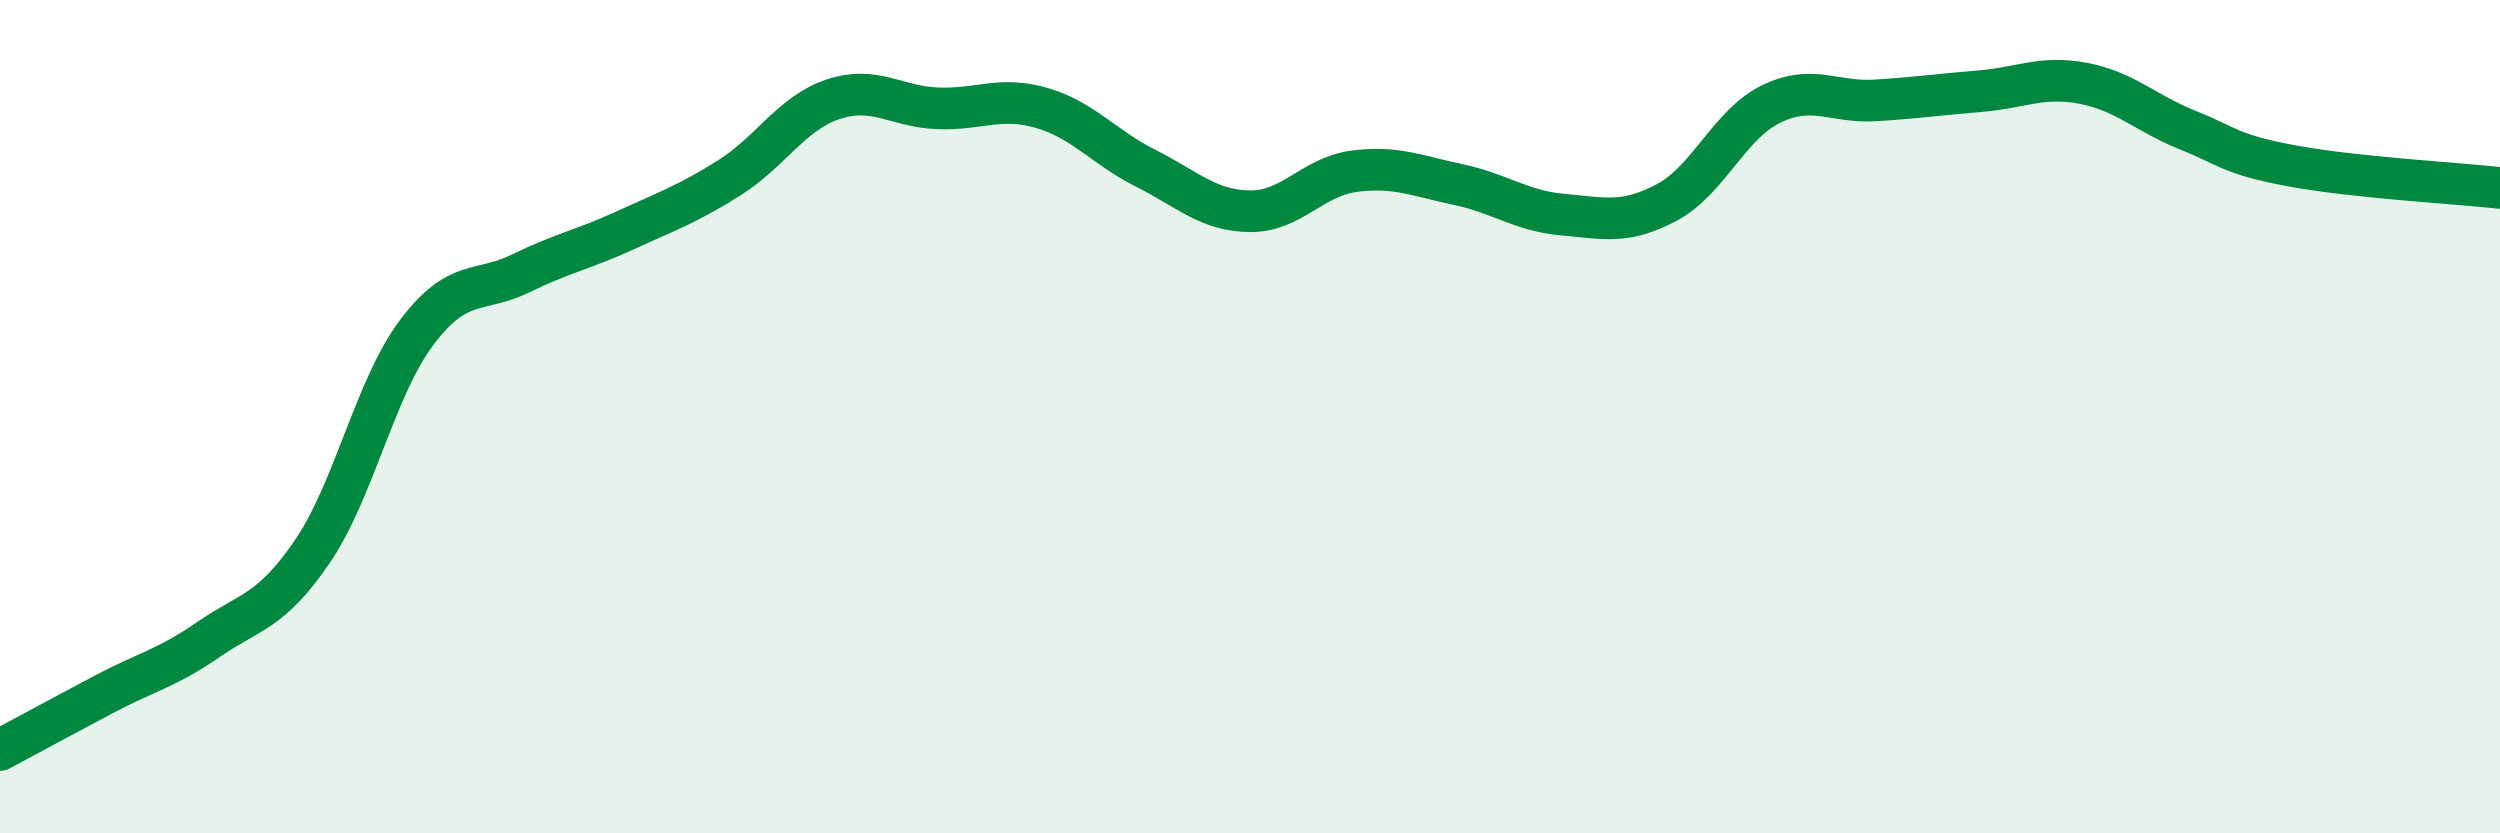 
    <svg width="60" height="20" viewBox="0 0 60 20" xmlns="http://www.w3.org/2000/svg">
      <path
        d="M 0,18 C 0.5,17.73 1.5,17.19 2.5,16.66 C 3.5,16.13 4,16.04 5,15.35 C 6,14.66 6.5,14.7 7.5,13.23 C 8.5,11.76 9,9.31 10,7.98 C 11,6.65 11.5,7.05 12.5,6.56 C 13.5,6.07 14,5.99 15,5.53 C 16,5.07 16.5,4.9 17.5,4.27 C 18.5,3.64 19,2.71 20,2.38 C 21,2.05 21.5,2.56 22.5,2.6 C 23.5,2.64 24,2.3 25,2.59 C 26,2.88 26.5,3.54 27.5,4.04 C 28.5,4.54 29,5.06 30,5.07 C 31,5.08 31.5,4.24 32.5,4.11 C 33.5,3.98 34,4.22 35,4.43 C 36,4.64 36.5,5.06 37.5,5.15 C 38.5,5.24 39,5.39 40,4.86 C 41,4.33 41.5,2.99 42.5,2.5 C 43.5,2.01 44,2.47 45,2.41 C 46,2.35 46.5,2.27 47.5,2.19 C 48.5,2.11 49,1.81 50,2 C 51,2.19 51.5,2.72 52.5,3.12 C 53.5,3.52 53.5,3.7 55,3.98 C 56.5,4.26 59,4.4 60,4.51L60 20L0 20Z"
        fill="#008740"
        opacity="0.1"
        stroke-linecap="round"
        stroke-linejoin="round"
      />
      <path
        d="M 0,18 C 0.5,17.73 1.5,17.19 2.5,16.66 C 3.5,16.13 4,16.04 5,15.35 C 6,14.66 6.5,14.7 7.5,13.23 C 8.5,11.76 9,9.31 10,7.98 C 11,6.65 11.5,7.05 12.5,6.56 C 13.5,6.07 14,5.99 15,5.53 C 16,5.07 16.5,4.9 17.5,4.27 C 18.5,3.64 19,2.71 20,2.38 C 21,2.05 21.5,2.56 22.5,2.6 C 23.5,2.64 24,2.3 25,2.59 C 26,2.88 26.5,3.54 27.5,4.04 C 28.5,4.54 29,5.06 30,5.07 C 31,5.08 31.5,4.24 32.5,4.11 C 33.5,3.98 34,4.22 35,4.43 C 36,4.64 36.5,5.06 37.5,5.15 C 38.5,5.24 39,5.39 40,4.86 C 41,4.33 41.5,2.99 42.5,2.5 C 43.5,2.01 44,2.47 45,2.41 C 46,2.35 46.5,2.27 47.5,2.19 C 48.5,2.11 49,1.81 50,2 C 51,2.19 51.5,2.72 52.5,3.12 C 53.5,3.52 53.5,3.7 55,3.98 C 56.5,4.26 59,4.4 60,4.51"
        stroke="#008740"
        stroke-width="1"
        fill="none"
        stroke-linecap="round"
        stroke-linejoin="round"
      />
    </svg>
  